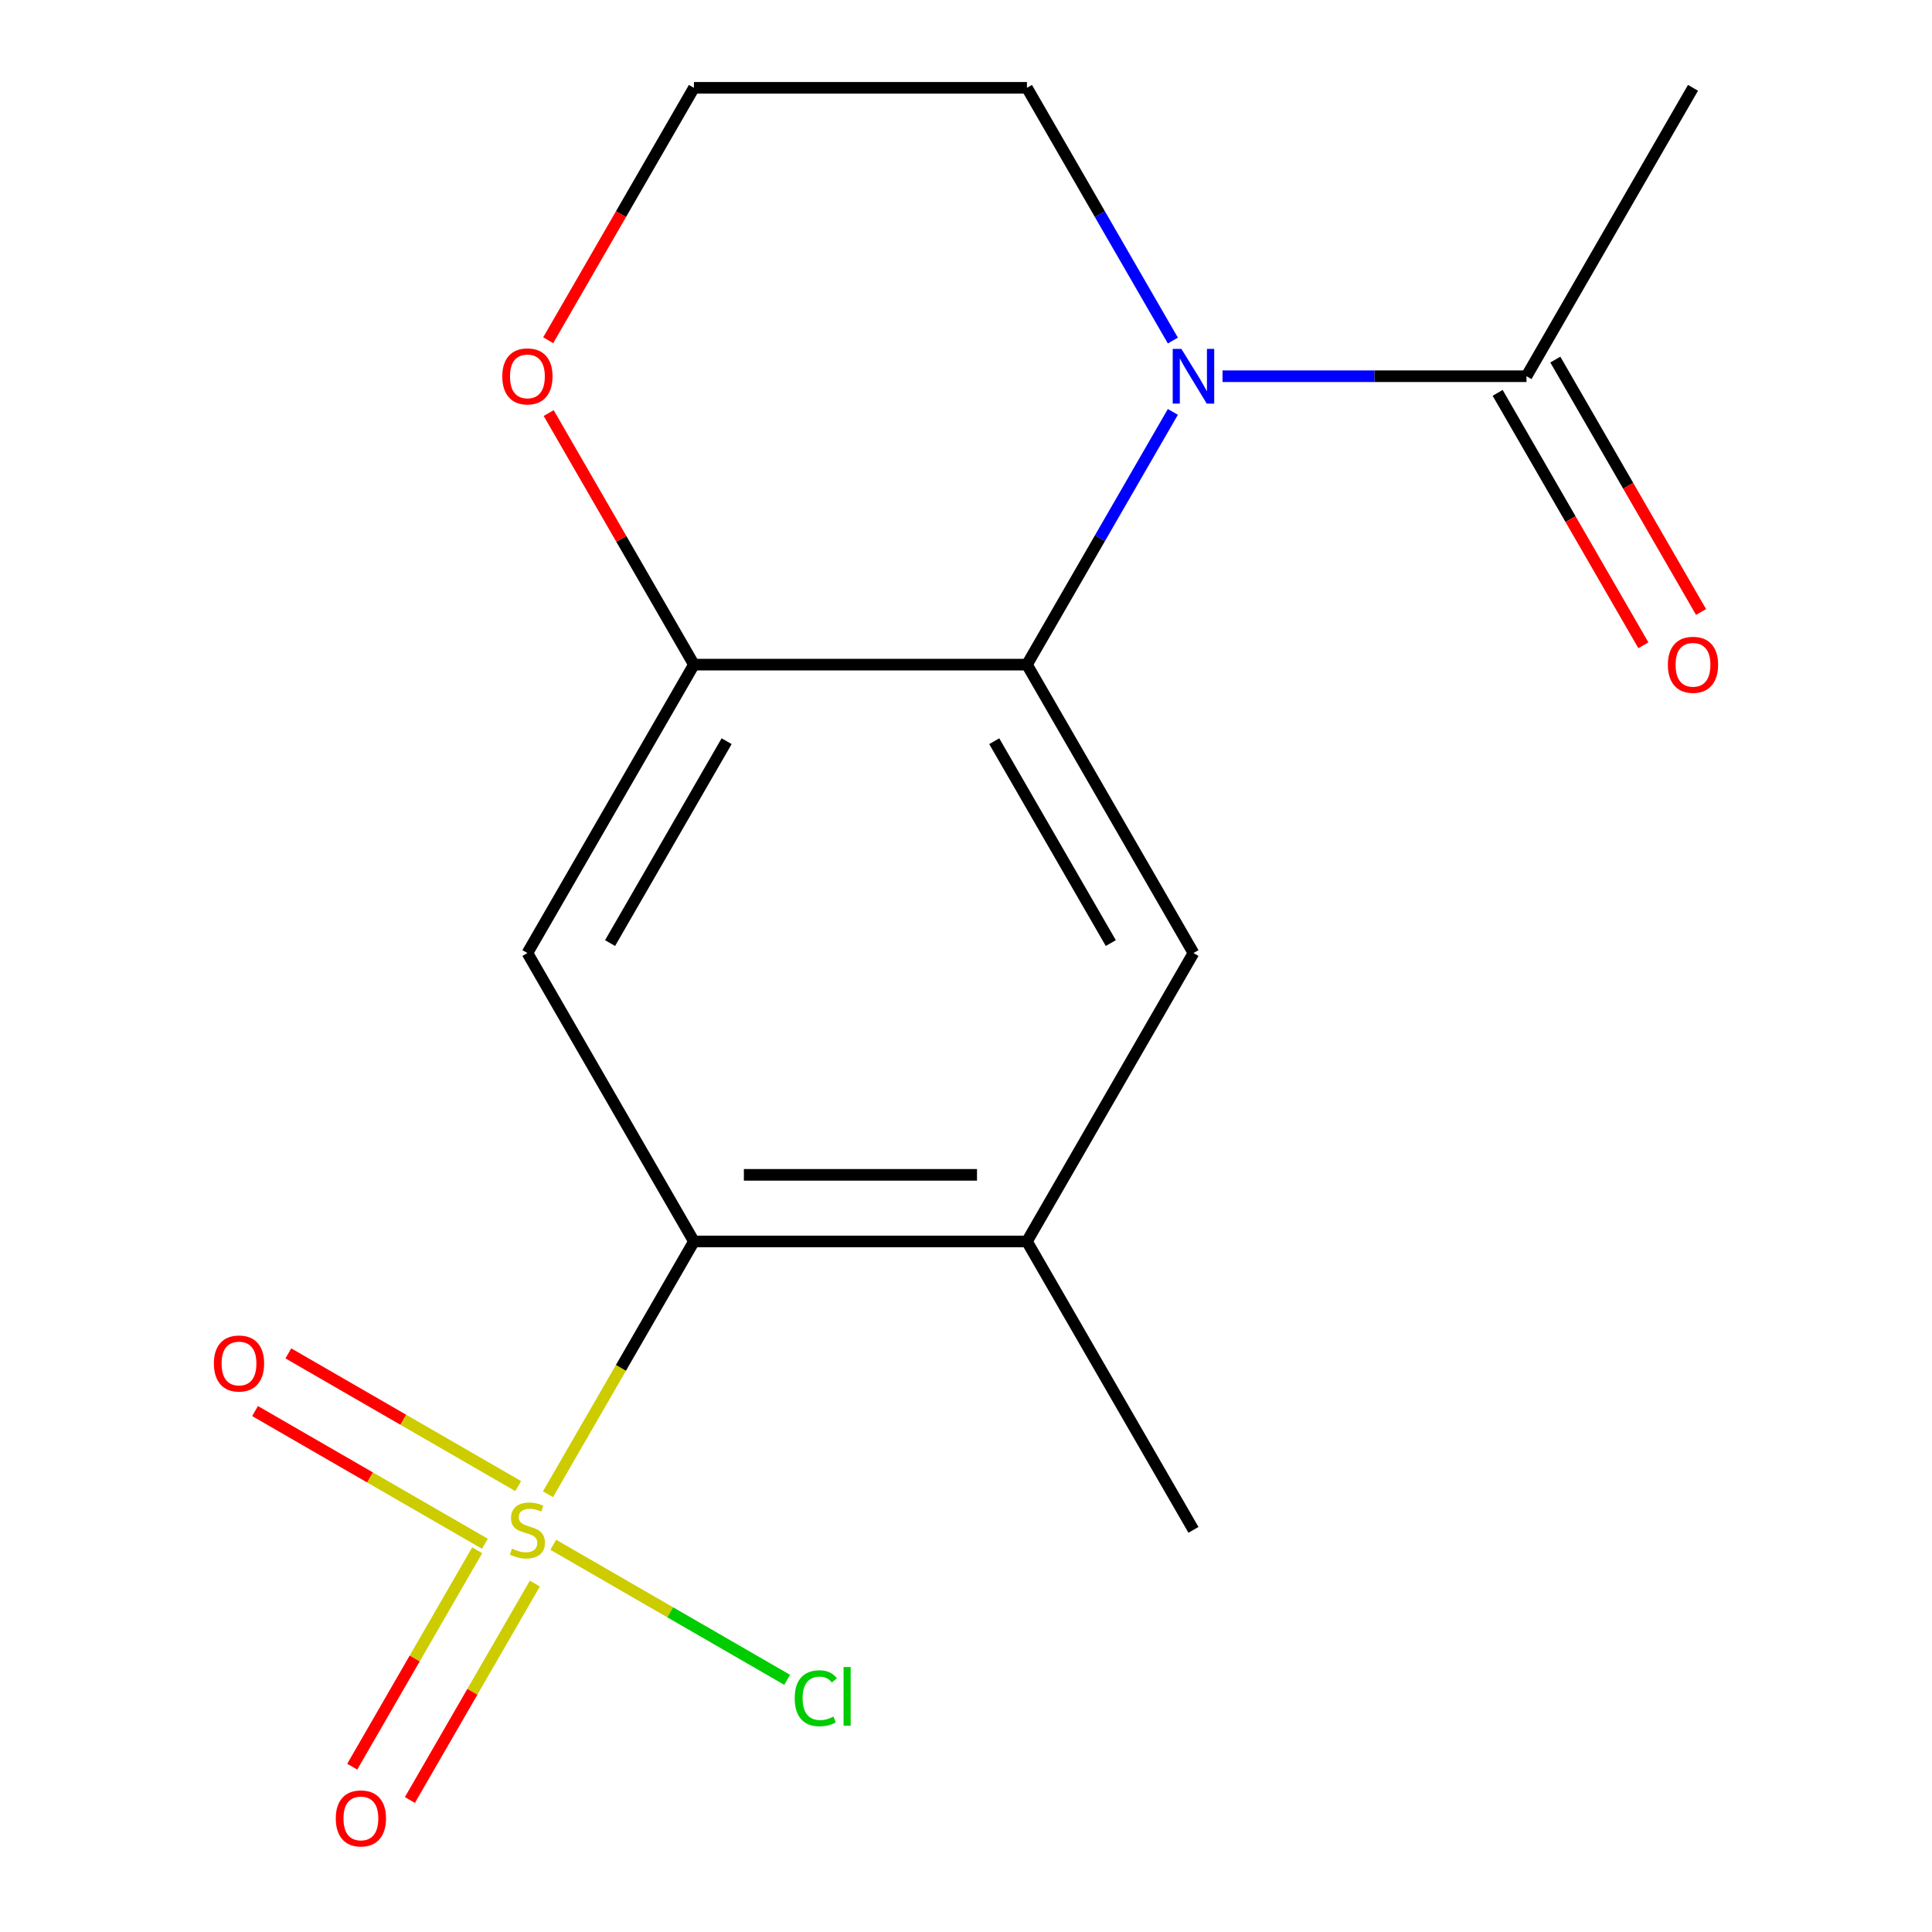 <?xml version='1.0' encoding='iso-8859-1'?>
<svg version='1.1' baseProfile='full'
              xmlns='http://www.w3.org/2000/svg'
                      xmlns:rdkit='http://www.rdkit.org/xml'
                      xmlns:xlink='http://www.w3.org/1999/xlink'
                  xml:space='preserve'
width='1000px' height='1000px' viewBox='0 0 1000 1000'>
<!-- END OF HEADER -->
<rect style='opacity:1.0;fill:#FFFFFF;stroke:none' width='1000' height='1000' x='0' y='0'> </rect>
<path class='bond-2' d='M 283.627,773.422 L 321.4,707.997' style='fill:none;fill-rule:evenodd;stroke:#CCCC00;stroke-width:6px;stroke-linecap:butt;stroke-linejoin:miter;stroke-opacity:1' />
<path class='bond-2' d='M 321.4,707.997 L 359.174,642.572' style='fill:none;fill-rule:evenodd;stroke:#000000;stroke-width:6px;stroke-linecap:butt;stroke-linejoin:miter;stroke-opacity:1' />
<path class='bond-8' d='M 246.98,802.422 L 214.644,858.429' style='fill:none;fill-rule:evenodd;stroke:#CCCC00;stroke-width:6px;stroke-linecap:butt;stroke-linejoin:miter;stroke-opacity:1' />
<path class='bond-8' d='M 214.644,858.429 L 182.309,914.436' style='fill:none;fill-rule:evenodd;stroke:#FF0000;stroke-width:6px;stroke-linecap:butt;stroke-linejoin:miter;stroke-opacity:1' />
<path class='bond-8' d='M 276.836,819.659 L 244.5,875.666' style='fill:none;fill-rule:evenodd;stroke:#CCCC00;stroke-width:6px;stroke-linecap:butt;stroke-linejoin:miter;stroke-opacity:1' />
<path class='bond-8' d='M 244.5,875.666 L 212.164,931.673' style='fill:none;fill-rule:evenodd;stroke:#FF0000;stroke-width:6px;stroke-linecap:butt;stroke-linejoin:miter;stroke-opacity:1' />
<path class='bond-9' d='M 268.216,769.193 L 208.733,734.85' style='fill:none;fill-rule:evenodd;stroke:#CCCC00;stroke-width:6px;stroke-linecap:butt;stroke-linejoin:miter;stroke-opacity:1' />
<path class='bond-9' d='M 208.733,734.85 L 149.249,700.507' style='fill:none;fill-rule:evenodd;stroke:#FF0000;stroke-width:6px;stroke-linecap:butt;stroke-linejoin:miter;stroke-opacity:1' />
<path class='bond-9' d='M 250.979,799.048 L 191.496,764.706' style='fill:none;fill-rule:evenodd;stroke:#CCCC00;stroke-width:6px;stroke-linecap:butt;stroke-linejoin:miter;stroke-opacity:1' />
<path class='bond-9' d='M 191.496,764.706 L 132.012,730.363' style='fill:none;fill-rule:evenodd;stroke:#FF0000;stroke-width:6px;stroke-linecap:butt;stroke-linejoin:miter;stroke-opacity:1' />
<path class='bond-11' d='M 286.376,799.581 L 346.9,834.525' style='fill:none;fill-rule:evenodd;stroke:#CCCC00;stroke-width:6px;stroke-linecap:butt;stroke-linejoin:miter;stroke-opacity:1' />
<path class='bond-11' d='M 346.9,834.525 L 407.424,869.468' style='fill:none;fill-rule:evenodd;stroke:#00CC00;stroke-width:6px;stroke-linecap:butt;stroke-linejoin:miter;stroke-opacity:1' />
<path class='bond-0' d='M 607.07,213.203 L 569.308,278.608' style='fill:none;fill-rule:evenodd;stroke:#0000FF;stroke-width:6px;stroke-linecap:butt;stroke-linejoin:miter;stroke-opacity:1' />
<path class='bond-0' d='M 569.308,278.608 L 531.546,344.013' style='fill:none;fill-rule:evenodd;stroke:#000000;stroke-width:6px;stroke-linecap:butt;stroke-linejoin:miter;stroke-opacity:1' />
<path class='bond-6' d='M 632.782,194.734 L 711.444,194.734' style='fill:none;fill-rule:evenodd;stroke:#0000FF;stroke-width:6px;stroke-linecap:butt;stroke-linejoin:miter;stroke-opacity:1' />
<path class='bond-6' d='M 711.444,194.734 L 790.106,194.734' style='fill:none;fill-rule:evenodd;stroke:#000000;stroke-width:6px;stroke-linecap:butt;stroke-linejoin:miter;stroke-opacity:1' />
<path class='bond-13' d='M 607.07,176.264 L 569.308,110.86' style='fill:none;fill-rule:evenodd;stroke:#0000FF;stroke-width:6px;stroke-linecap:butt;stroke-linejoin:miter;stroke-opacity:1' />
<path class='bond-13' d='M 569.308,110.86 L 531.546,45.455' style='fill:none;fill-rule:evenodd;stroke:#000000;stroke-width:6px;stroke-linecap:butt;stroke-linejoin:miter;stroke-opacity:1' />
<path class='bond-1' d='M 531.546,344.013 L 617.733,493.292' style='fill:none;fill-rule:evenodd;stroke:#000000;stroke-width:6px;stroke-linecap:butt;stroke-linejoin:miter;stroke-opacity:1' />
<path class='bond-1' d='M 514.619,383.642 L 574.949,488.138' style='fill:none;fill-rule:evenodd;stroke:#000000;stroke-width:6px;stroke-linecap:butt;stroke-linejoin:miter;stroke-opacity:1' />
<path class='bond-17' d='M 531.546,344.013 L 359.174,344.013' style='fill:none;fill-rule:evenodd;stroke:#000000;stroke-width:6px;stroke-linecap:butt;stroke-linejoin:miter;stroke-opacity:1' />
<path class='bond-3' d='M 359.174,642.572 L 272.987,493.292' style='fill:none;fill-rule:evenodd;stroke:#000000;stroke-width:6px;stroke-linecap:butt;stroke-linejoin:miter;stroke-opacity:1' />
<path class='bond-7' d='M 359.174,642.572 L 531.546,642.572' style='fill:none;fill-rule:evenodd;stroke:#000000;stroke-width:6px;stroke-linecap:butt;stroke-linejoin:miter;stroke-opacity:1' />
<path class='bond-7' d='M 385.029,608.097 L 505.69,608.097' style='fill:none;fill-rule:evenodd;stroke:#000000;stroke-width:6px;stroke-linecap:butt;stroke-linejoin:miter;stroke-opacity:1' />
<path class='bond-4' d='M 272.987,493.292 L 359.174,344.013' style='fill:none;fill-rule:evenodd;stroke:#000000;stroke-width:6px;stroke-linecap:butt;stroke-linejoin:miter;stroke-opacity:1' />
<path class='bond-4' d='M 315.771,488.138 L 376.101,383.642' style='fill:none;fill-rule:evenodd;stroke:#000000;stroke-width:6px;stroke-linecap:butt;stroke-linejoin:miter;stroke-opacity:1' />
<path class='bond-10' d='M 359.174,344.013 L 321.585,278.908' style='fill:none;fill-rule:evenodd;stroke:#000000;stroke-width:6px;stroke-linecap:butt;stroke-linejoin:miter;stroke-opacity:1' />
<path class='bond-10' d='M 321.585,278.908 L 283.997,213.803' style='fill:none;fill-rule:evenodd;stroke:#FF0000;stroke-width:6px;stroke-linecap:butt;stroke-linejoin:miter;stroke-opacity:1' />
<path class='bond-5' d='M 617.733,493.292 L 531.546,642.572' style='fill:none;fill-rule:evenodd;stroke:#000000;stroke-width:6px;stroke-linecap:butt;stroke-linejoin:miter;stroke-opacity:1' />
<path class='bond-12' d='M 775.178,203.352 L 812.893,268.677' style='fill:none;fill-rule:evenodd;stroke:#000000;stroke-width:6px;stroke-linecap:butt;stroke-linejoin:miter;stroke-opacity:1' />
<path class='bond-12' d='M 812.893,268.677 L 850.609,334.002' style='fill:none;fill-rule:evenodd;stroke:#FF0000;stroke-width:6px;stroke-linecap:butt;stroke-linejoin:miter;stroke-opacity:1' />
<path class='bond-12' d='M 805.034,186.115 L 842.749,251.44' style='fill:none;fill-rule:evenodd;stroke:#000000;stroke-width:6px;stroke-linecap:butt;stroke-linejoin:miter;stroke-opacity:1' />
<path class='bond-12' d='M 842.749,251.44 L 880.464,316.765' style='fill:none;fill-rule:evenodd;stroke:#FF0000;stroke-width:6px;stroke-linecap:butt;stroke-linejoin:miter;stroke-opacity:1' />
<path class='bond-15' d='M 790.106,194.734 L 876.292,45.455' style='fill:none;fill-rule:evenodd;stroke:#000000;stroke-width:6px;stroke-linecap:butt;stroke-linejoin:miter;stroke-opacity:1' />
<path class='bond-16' d='M 531.546,642.572 L 617.733,791.851' style='fill:none;fill-rule:evenodd;stroke:#000000;stroke-width:6px;stroke-linecap:butt;stroke-linejoin:miter;stroke-opacity:1' />
<path class='bond-14' d='M 283.743,176.104 L 321.458,110.78' style='fill:none;fill-rule:evenodd;stroke:#FF0000;stroke-width:6px;stroke-linecap:butt;stroke-linejoin:miter;stroke-opacity:1' />
<path class='bond-14' d='M 321.458,110.78 L 359.174,45.455' style='fill:none;fill-rule:evenodd;stroke:#000000;stroke-width:6px;stroke-linecap:butt;stroke-linejoin:miter;stroke-opacity:1' />
<path class='bond-18' d='M 531.546,45.455 L 359.174,45.455' style='fill:none;fill-rule:evenodd;stroke:#000000;stroke-width:6px;stroke-linecap:butt;stroke-linejoin:miter;stroke-opacity:1' />
<path  class='atom-0' d='M 264.987 801.571
Q 265.307 801.691, 266.627 802.251
Q 267.947 802.811, 269.387 803.171
Q 270.867 803.491, 272.307 803.491
Q 274.987 803.491, 276.547 802.211
Q 278.107 800.891, 278.107 798.611
Q 278.107 797.051, 277.307 796.091
Q 276.547 795.131, 275.347 794.611
Q 274.147 794.091, 272.147 793.491
Q 269.627 792.731, 268.107 792.011
Q 266.627 791.291, 265.547 789.771
Q 264.507 788.251, 264.507 785.691
Q 264.507 782.131, 266.907 779.931
Q 269.347 777.731, 274.147 777.731
Q 277.427 777.731, 281.147 779.291
L 280.227 782.371
Q 276.827 780.971, 274.267 780.971
Q 271.507 780.971, 269.987 782.131
Q 268.467 783.251, 268.507 785.211
Q 268.507 786.731, 269.267 787.651
Q 270.067 788.571, 271.187 789.091
Q 272.347 789.611, 274.267 790.211
Q 276.827 791.011, 278.347 791.811
Q 279.867 792.611, 280.947 794.251
Q 282.067 795.851, 282.067 798.611
Q 282.067 802.531, 279.427 804.651
Q 276.827 806.731, 272.467 806.731
Q 269.947 806.731, 268.027 806.171
Q 266.147 805.651, 263.907 804.731
L 264.987 801.571
' fill='#CCCC00'/>
<path  class='atom-1' d='M 611.473 180.574
L 620.753 195.574
Q 621.673 197.054, 623.153 199.734
Q 624.633 202.414, 624.713 202.574
L 624.713 180.574
L 628.473 180.574
L 628.473 208.894
L 624.593 208.894
L 614.633 192.494
Q 613.473 190.574, 612.233 188.374
Q 611.033 186.174, 610.673 185.494
L 610.673 208.894
L 606.993 208.894
L 606.993 180.574
L 611.473 180.574
' fill='#0000FF'/>
<path  class='atom-9' d='M 173.801 941.21
Q 173.801 934.41, 177.161 930.61
Q 180.521 926.81, 186.801 926.81
Q 193.081 926.81, 196.441 930.61
Q 199.801 934.41, 199.801 941.21
Q 199.801 948.09, 196.401 952.01
Q 193.001 955.89, 186.801 955.89
Q 180.561 955.89, 177.161 952.01
Q 173.801 948.13, 173.801 941.21
M 186.801 952.69
Q 191.121 952.69, 193.441 949.81
Q 195.801 946.89, 195.801 941.21
Q 195.801 935.65, 193.441 932.85
Q 191.121 930.01, 186.801 930.01
Q 182.481 930.01, 180.121 932.81
Q 177.801 935.61, 177.801 941.21
Q 177.801 946.93, 180.121 949.81
Q 182.481 952.69, 186.801 952.69
' fill='#FF0000'/>
<path  class='atom-10' d='M 110.708 705.744
Q 110.708 698.944, 114.068 695.144
Q 117.428 691.344, 123.708 691.344
Q 129.988 691.344, 133.348 695.144
Q 136.708 698.944, 136.708 705.744
Q 136.708 712.624, 133.308 716.544
Q 129.908 720.424, 123.708 720.424
Q 117.468 720.424, 114.068 716.544
Q 110.708 712.664, 110.708 705.744
M 123.708 717.224
Q 128.028 717.224, 130.348 714.344
Q 132.708 711.424, 132.708 705.744
Q 132.708 700.184, 130.348 697.384
Q 128.028 694.544, 123.708 694.544
Q 119.388 694.544, 117.028 697.344
Q 114.708 700.144, 114.708 705.744
Q 114.708 711.464, 117.028 714.344
Q 119.388 717.224, 123.708 717.224
' fill='#FF0000'/>
<path  class='atom-11' d='M 259.987 194.814
Q 259.987 188.014, 263.347 184.214
Q 266.707 180.414, 272.987 180.414
Q 279.267 180.414, 282.627 184.214
Q 285.987 188.014, 285.987 194.814
Q 285.987 201.694, 282.587 205.614
Q 279.187 209.494, 272.987 209.494
Q 266.747 209.494, 263.347 205.614
Q 259.987 201.734, 259.987 194.814
M 272.987 206.294
Q 277.307 206.294, 279.627 203.414
Q 281.987 200.494, 281.987 194.814
Q 281.987 189.254, 279.627 186.454
Q 277.307 183.614, 272.987 183.614
Q 268.667 183.614, 266.307 186.414
Q 263.987 189.214, 263.987 194.814
Q 263.987 200.534, 266.307 203.414
Q 268.667 206.294, 272.987 206.294
' fill='#FF0000'/>
<path  class='atom-12' d='M 411.346 879.017
Q 411.346 871.977, 414.626 868.297
Q 417.946 864.577, 424.226 864.577
Q 430.066 864.577, 433.186 868.697
L 430.546 870.857
Q 428.266 867.857, 424.226 867.857
Q 419.946 867.857, 417.666 870.737
Q 415.426 873.577, 415.426 879.017
Q 415.426 884.617, 417.746 887.497
Q 420.106 890.377, 424.666 890.377
Q 427.786 890.377, 431.426 888.497
L 432.546 891.497
Q 431.066 892.457, 428.826 893.017
Q 426.586 893.577, 424.106 893.577
Q 417.946 893.577, 414.626 889.817
Q 411.346 886.057, 411.346 879.017
' fill='#00CC00'/>
<path  class='atom-12' d='M 436.626 862.857
L 440.306 862.857
L 440.306 893.217
L 436.626 893.217
L 436.626 862.857
' fill='#00CC00'/>
<path  class='atom-13' d='M 863.292 344.093
Q 863.292 337.293, 866.652 333.493
Q 870.012 329.693, 876.292 329.693
Q 882.572 329.693, 885.932 333.493
Q 889.292 337.293, 889.292 344.093
Q 889.292 350.973, 885.892 354.893
Q 882.492 358.773, 876.292 358.773
Q 870.052 358.773, 866.652 354.893
Q 863.292 351.013, 863.292 344.093
M 876.292 355.573
Q 880.612 355.573, 882.932 352.693
Q 885.292 349.773, 885.292 344.093
Q 885.292 338.533, 882.932 335.733
Q 880.612 332.893, 876.292 332.893
Q 871.972 332.893, 869.612 335.693
Q 867.292 338.493, 867.292 344.093
Q 867.292 349.813, 869.612 352.693
Q 871.972 355.573, 876.292 355.573
' fill='#FF0000'/>
</svg>
